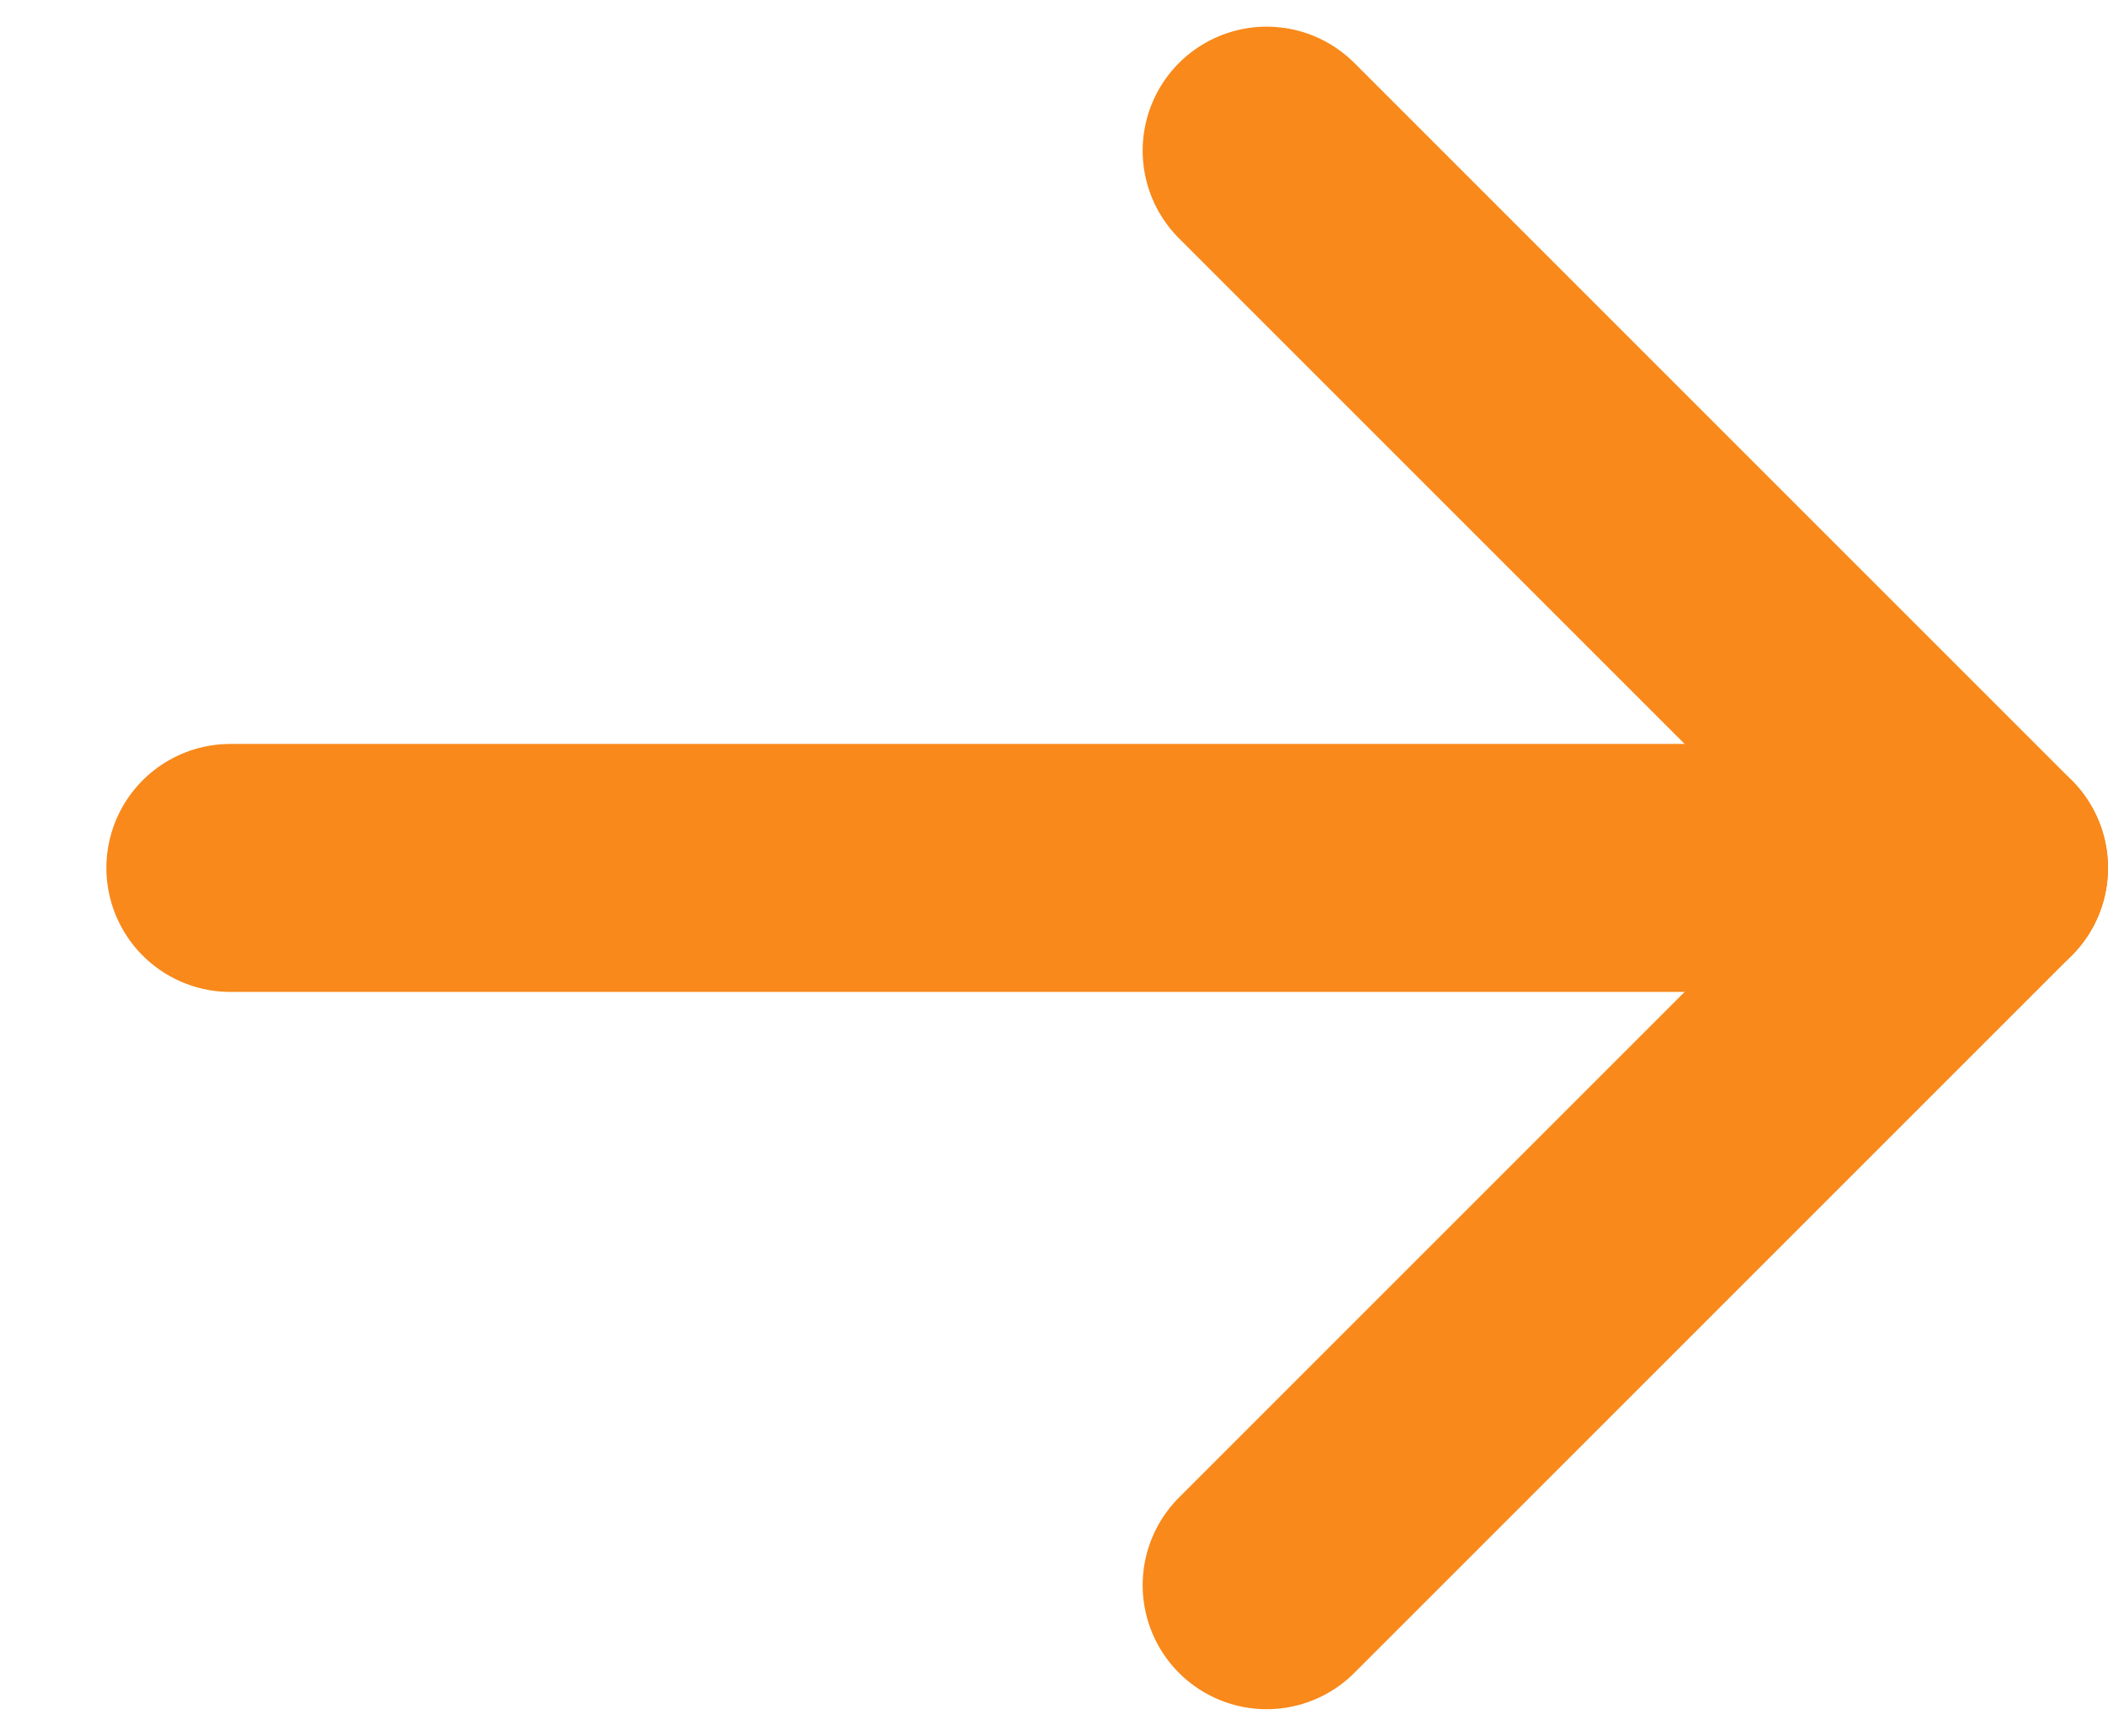 <svg width="17" height="14" viewBox="0 0 17 14" fill="none" xmlns="http://www.w3.org/2000/svg">
<path d="M1.858 7H16" stroke="#F8891A" stroke-width="2" stroke-linecap="round" stroke-linejoin="round"/>
<path d="M10.215 1.215L16 7L10.215 12.785" stroke="#F8891A" stroke-width="2" stroke-linecap="round" stroke-linejoin="round"/>
</svg>
